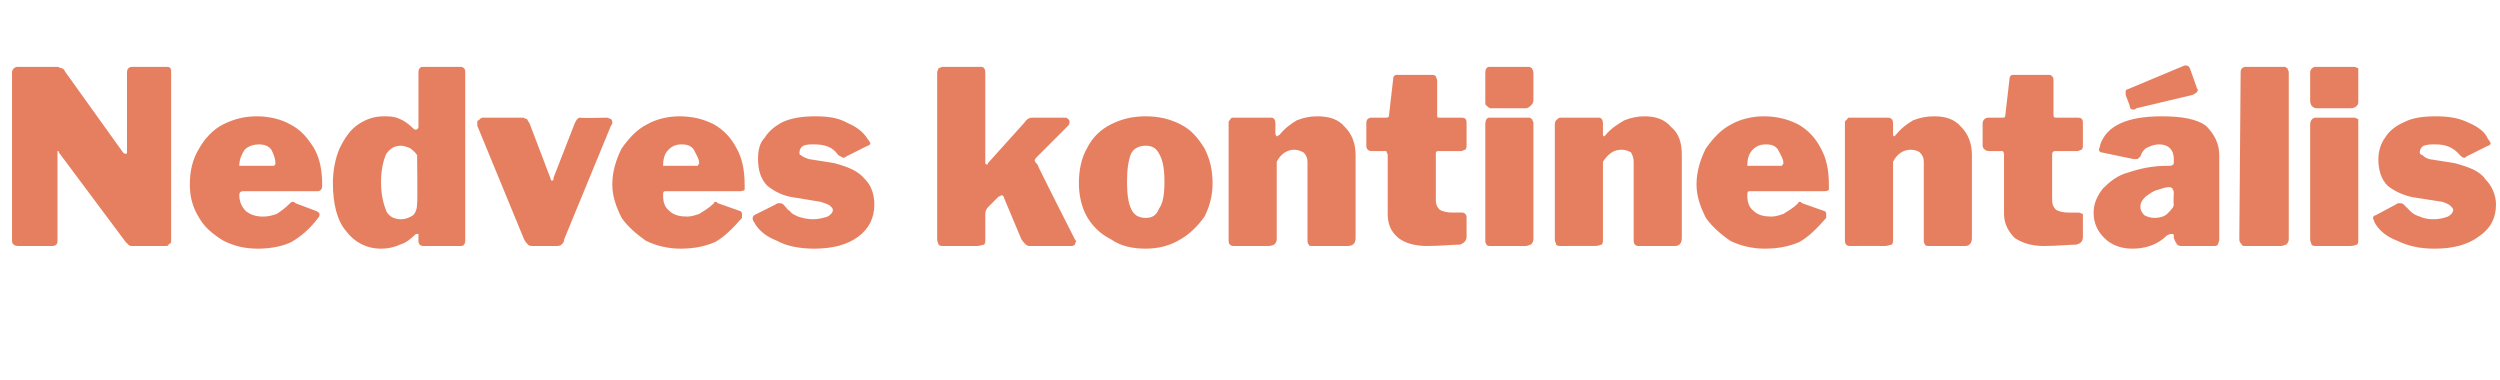 <?xml version="1.0" standalone="no"?><!DOCTYPE svg PUBLIC "-//W3C//DTD SVG 1.1//EN" "http://www.w3.org/Graphics/SVG/1.1/DTD/svg11.dtd"><svg xmlns="http://www.w3.org/2000/svg" version="1.1" width="187px" height="28.4px" viewBox="0 -1 187 28.4" style="top:-1px"><desc>Nedves kontinent lis</desc><defs/><g id="Polygon37271"><path d="m12.5 4c.2 0 .3.1.3.3v12.8c0 .1-.1.1-.2.2c0 .1-.1.1-.3.1H9.9c-.1 0-.2 0-.3-.1l-.2-.2l-5-6.7c0-.1 0-.1-.1-.1v6.7c0 .1 0 .2-.1.3c-.1.1-.2.1-.4.1H1.4c-.3 0-.5-.1-.5-.4V4.4c0-.2.2-.4.4-.4h3c.1 0 .2.1.3.1c.1 0 .2.1.3.3l4.3 6c.1.1.1.1.2.1c.1 0 .1 0 .1-.2V4.4c0-.2.1-.4.4-.4h2.6zm5.4 9.6c0 .5.2.9.5 1.2c.4.3.8.4 1.3.4c.4 0 .7-.1 1-.2c.3-.2.6-.4 1-.8c.1-.1.1-.1.2-.1s.1 0 .2.1l1.6.6c.1.1.2.1.2.2c0 .1 0 .2-.1.3c-.6.8-1.3 1.4-2 1.8c-.6.3-1.5.5-2.5.5c-1 0-1.8-.2-2.6-.6c-.8-.5-1.4-1-1.8-1.7c-.5-.8-.7-1.6-.7-2.5c0-1 .2-1.9.7-2.7c.4-.7 1-1.4 1.8-1.8c.8-.4 1.6-.6 2.5-.6c.9 0 1.8.2 2.5.6c.8.4 1.3 1 1.8 1.8c.4.7.6 1.6.6 2.7c0 .2 0 .3-.1.4c0 0-.1.1-.2.1h-5.6c-.2 0-.3.1-.3.3zm2.4-2.2h.2c.1-.1.1-.1.1-.2c0-.3-.1-.6-.3-1c-.2-.3-.6-.4-.9-.4c-.4 0-.8.1-1.1.4c-.2.3-.4.7-.4 1.2h2.4zm11.4 6c-.1 0-.2 0-.3-.1c-.1-.1-.1-.2-.1-.3v-.5h-.1c-.1 0-.1 0-.2.1c-.3.3-.7.6-1.1.7c-.4.2-.9.3-1.4.3c-1.1 0-2-.5-2.6-1.3c-.7-.8-1-2.1-1-3.6c0-1 .2-1.9.5-2.6c.4-.8.8-1.4 1.4-1.8c.6-.4 1.2-.6 1.9-.6c.4 0 .8 0 1.2.2c.3.1.7.4 1 .7c.1.1.2.1.2.1c.1 0 .2-.1.2-.2V4.4c0-.2.1-.4.3-.4h2.9c.1 0 .2.1.2.1c.1.1.1.2.1.3v12.5c0 .2 0 .3-.1.4c0 .1-.2.1-.3.1h-2.7s.04-.01 0 0zm-.5-6.8c-.2-.3-.4-.4-.5-.5c-.2-.1-.5-.2-.7-.2c-.5 0-.8.2-1.1.6c-.2.4-.4 1.2-.4 2.1c0 1 .2 1.7.4 2.2c.2.4.6.6 1.1.6c.3 0 .6-.1.9-.3c.2-.2.3-.5.3-.9c.04.02 0-3.6 0-3.6c0 0 .04-.02 0 0zm14.2-2.8c.1 0 .2.1.3.1c.1.1.1.2.1.3c0 0 0 .1-.1.2l-3.5 8.5c0 .2-.1.3-.2.4c-.1.1-.3.1-.4.1h-1.7c-.2 0-.3 0-.4-.1c-.1-.1-.2-.2-.3-.4l-3.5-8.5v-.2c0-.1 0-.2.1-.2c.1-.1.2-.2.3-.2h3c.1 0 .2.1.3.1c.1.1.1.2.2.3l1.6 4.2c0 .1 0 .1.1.1s.1 0 .1-.2L43 8.2c.1-.2.2-.4.4-.4c.02.05 2 0 2 0c0 0 .04.05 0 0zm4.2 5.8c0 .5.1.9.5 1.2c.3.3.8.4 1.3.4c.3 0 .6-.1.9-.2c.3-.2.7-.4 1.1-.8c0-.1.1-.1.1-.1c.1 0 .1 0 .2.1l1.7.6c.1.1.1.1.1.2v.3c-.7.8-1.3 1.4-2 1.8c-.7.3-1.5.5-2.6.5c-.9 0-1.8-.2-2.6-.6c-.7-.5-1.3-1-1.8-1.7c-.4-.8-.7-1.6-.7-2.5c0-1 .3-1.9.7-2.7c.5-.7 1.1-1.4 1.9-1.8c.7-.4 1.6-.6 2.4-.6c1 0 1.8.2 2.6.6c.7.4 1.3 1 1.7 1.8c.4.7.6 1.6.6 2.7v.4s-.1.1-.3.1h-5.6c-.2 0-.2.1-.2.3zm2.3-2.2h.3c0-.1.1-.1.1-.2c0-.3-.2-.6-.4-1c-.2-.3-.5-.4-.9-.4c-.4 0-.7.1-1 .4c-.3.3-.4.7-.4 1.2h2.3zm10.8-.8c-.4-.6-1-.8-1.8-.8c-.3 0-.6 0-.8.1c-.2.1-.3.3-.3.5c0 .1 0 .2.1.2c.1.1.3.2.6.3l1.9.3c1.1.3 1.8.6 2.3 1.2c.5.5.7 1.2.7 1.9c0 1-.4 1.8-1.2 2.4c-.8.6-1.9.9-3.3.9c-1.1 0-2.1-.2-2.8-.6c-.8-.3-1.4-.8-1.7-1.4c-.1-.1-.1-.2-.1-.3c0-.1.1-.2.1-.2l1.6-.8c.1-.1.2-.1.3-.1c.1 0 .2 0 .3.1c.2.2.3.4.5.5c.1.2.4.3.6.4c.3.1.7.2 1.1.2c.4 0 .8-.1 1.1-.2c.2-.1.4-.3.4-.5c0-.1-.1-.2-.2-.3c-.1-.1-.4-.2-.7-.3l-1.8-.3c-1-.1-1.7-.5-2.2-.9c-.5-.5-.7-1.2-.7-2c0-.6.1-1.2.5-1.6c.3-.5.8-.9 1.4-1.2c.7-.3 1.5-.4 2.4-.4c.9 0 1.7.1 2.4.5c.7.3 1.2.7 1.5 1.2c.1.1.2.3.2.3c0 .1-.1.2-.2.2l-1.6.8c-.1.1-.2.1-.2.1c-.1 0-.2-.1-.4-.2zM80.5 17c0 .1-.1.2-.1.3c-.1.1-.2.1-.3.1H77c-.2 0-.4-.2-.6-.5l-1.3-3.1c0-.1-.1-.2-.2-.2c0 0-.1.1-.2.1l-.8.8c-.1.1-.2.3-.2.5v1.9c0 .2 0 .3-.1.4c-.1 0-.3.1-.5.1h-2.5c-.2 0-.3 0-.4-.1c0-.1-.1-.2-.1-.4V4.4c0-.1.1-.2.1-.3c.1 0 .2-.1.3-.1h2.9c.2 0 .3.2.3.4v6.8s0 .1.1.1s.1 0 .1-.1l2.7-3c.2-.3.4-.4.6-.4h2.5c.1 0 .2.1.2.1c.1.1.1.1.1.2c0 .1 0 .2-.1.3l-2.3 2.3c-.1.1-.2.2-.2.3c0 .1.1.2.2.3c-.04.02 2.8 5.6 2.8 5.6c0 0 .07.13.1.1zm5.2.6c-1 0-1.9-.2-2.6-.7c-.8-.4-1.4-1-1.8-1.7c-.4-.7-.6-1.6-.6-2.5c0-1 .2-1.9.6-2.6c.4-.8 1-1.4 1.8-1.8c.8-.4 1.6-.6 2.6-.6c1 0 1.8.2 2.6.6c.8.4 1.3 1 1.8 1.8c.4.8.6 1.6.6 2.6c0 .9-.2 1.7-.6 2.5c-.5.7-1.1 1.3-1.8 1.7c-.8.5-1.7.7-2.6.7zm0-2.3c.5 0 .8-.2 1-.7c.3-.4.4-1.1.4-2c0-.9-.1-1.6-.4-2.1c-.2-.4-.5-.6-1-.6c-.5 0-.9.2-1.1.6c-.2.5-.3 1.2-.3 2.1c0 .9.1 1.6.3 2c.2.5.6.7 1.1.7zm6.6 2.1c-.1 0-.2 0-.3-.1c-.1-.1-.1-.2-.1-.4V8.3c0-.2 0-.3.1-.3c0-.1.1-.2.2-.2h2.9c.2 0 .3.2.3.4v.8c0 .1.1.2.1.2c.1 0 .1-.1.2-.1c.4-.5.8-.8 1.3-1.1c.5-.2 1-.3 1.5-.3c.9 0 1.6.2 2.1.8c.5.5.8 1.2.8 2.1v6.2c0 .4-.2.6-.6.6h-2.6c-.2 0-.3 0-.3-.1c-.1-.1-.1-.2-.1-.4v-5.8c0-.3-.1-.5-.3-.7c-.2-.1-.4-.2-.7-.2c-.5 0-1 .3-1.3.9v5.8c0 .2-.1.3-.2.4c0 0-.2.1-.4.1h-2.6s.05-.01 0 0zm15.3-7.1c-.2 0-.2.1-.2.2v3.5c0 .3.1.5.3.7c.2.1.5.2.9.2h.8c.1 0 .2.1.2.1c.1.1.1.2.1.3v1.4c0 .3-.2.5-.5.6c-.6 0-1.4.1-2.5.1c-.8 0-1.6-.2-2.1-.6c-.6-.5-.8-1.1-.8-1.8v-4.4c0-.1-.1-.2-.1-.3h-1.1c-.3 0-.4-.2-.4-.4V8.2c0-.2.1-.4.4-.4h1c.2 0 .3 0 .3-.2l.3-2.6c0-.3.1-.4.3-.4h2.6c.1 0 .2 0 .3.1c0 .1.1.2.1.3v2.6c0 .2 0 .2.2.2h1.6c.3 0 .4.1.4.4v1.7c0 .1 0 .2-.1.3c-.1 0-.2.1-.3.1h-1.7zm7.1-3.8c0 .2-.1.3-.2.4c-.1.1-.2.2-.4.2h-2.6c-.1 0-.2-.1-.3-.2c-.1 0-.1-.2-.1-.3V4.4c0-.2.1-.4.3-.4h3c.1 0 .1.1.2.1c0 .1.1.2.1.3v2.1zm0 10.4c0 .2-.1.3-.2.4c-.1 0-.2.1-.4.1h-2.6c-.1 0-.3 0-.3-.1c-.1-.1-.1-.2-.1-.4V8.3c0-.3.1-.5.3-.5h3c.1 0 .1.1.2.1c0 .1.1.2.1.3v8.7zm2.1.5c-.2 0-.3 0-.4-.1c0-.1-.1-.2-.1-.4V8.3c0-.2.1-.3.1-.3c.1-.1.2-.2.3-.2h2.9c.2 0 .3.2.3.4v.8c0 .1 0 .2.1.2l.1-.1c.4-.5.9-.8 1.4-1.1c.5-.2 1-.3 1.5-.3c.8 0 1.5.2 2 .8c.6.5.8 1.2.8 2.1v6.2c0 .4-.2.6-.5.6h-2.7c-.1 0-.2 0-.3-.1c-.1-.1-.1-.2-.1-.4v-5.8c0-.3-.1-.5-.2-.7c-.2-.1-.4-.2-.7-.2c-.6 0-1 .3-1.4.9v5.8c0 .2 0 .3-.1.4c-.1 0-.2.1-.5.1c.04-.01-2.5 0-2.5 0c0 0 0-.01 0 0zm13.9-3.8c0 .5.1.9.5 1.2c.3.3.8.4 1.3.4c.3 0 .6-.1.9-.2c.3-.2.7-.4 1.1-.8c0-.1.1-.1.1-.1c.1 0 .1 0 .2.1l1.7.6c.1.1.1.1.1.2v.3c-.7.8-1.3 1.4-2 1.8c-.7.3-1.5.5-2.6.5c-.9 0-1.8-.2-2.6-.6c-.7-.5-1.3-1-1.8-1.7c-.4-.8-.7-1.6-.7-2.5c0-1 .3-1.9.7-2.7c.5-.7 1.1-1.4 1.9-1.8c.7-.4 1.6-.6 2.4-.6c1 0 1.8.2 2.6.6c.7.4 1.3 1 1.7 1.8c.4.7.6 1.6.6 2.7v.4s-.1.1-.3.1h-5.6c-.2 0-.2.1-.2.3zm2.3-2.2h.3c0-.1.1-.1.1-.2c0-.3-.2-.6-.4-1c-.2-.3-.5-.4-.9-.4c-.4 0-.7.1-1 .4c-.3.3-.4.7-.4 1.2h2.3zm5.5 6c-.2 0-.3 0-.4-.1c-.1-.1-.1-.2-.1-.4V8.3c0-.2 0-.3.1-.3c.1-.1.1-.2.2-.2h2.9c.3 0 .4.2.4.4v.8c0 .1 0 .2.1.2l.1-.1c.4-.5.8-.8 1.3-1.1c.5-.2 1-.3 1.6-.3c.8 0 1.5.2 2 .8c.5.5.8 1.2.8 2.1v6.2c0 .4-.2.6-.5.6h-2.7c-.1 0-.3 0-.3-.1c-.1-.1-.1-.2-.1-.4v-5.8c0-.3-.1-.5-.3-.7c-.1-.1-.4-.2-.7-.2c-.5 0-1 .3-1.3.9v5.8c0 .2 0 .3-.1.4c-.1 0-.3.1-.5.1c.01-.01-2.5 0-2.5 0c0 0-.02-.01 0 0zm15.2-7.1c-.1 0-.2.1-.2.2v3.5c0 .3.1.5.3.7c.2.1.5.2.9.2h.8c.1 0 .2.1.3.1v1.7c0 .3-.1.5-.5.6c-.6 0-1.4.1-2.4.1c-.9 0-1.6-.2-2.2-.6c-.5-.5-.8-1.1-.8-1.8v-4.4c0-.1 0-.2-.1-.3h-1c-.3 0-.5-.2-.5-.4V8.2c0-.2.2-.4.4-.4h1.1c.1 0 .2 0 .2-.2l.3-2.6c0-.3.1-.4.3-.4h2.7s.1 0 .2.1c.1.1.1.2.1.3v2.6c0 .2.1.2.2.2h1.6c.3 0 .4.1.4.4v1.7c0 .1 0 .2-.1.3c-.1 0-.2.1-.3.1h-1.7zm8.4 6.3c-.7.7-1.6 1-2.6 1c-.9 0-1.6-.3-2.1-.8c-.5-.5-.8-1.1-.8-1.9c0-.7.3-1.3.7-1.8c.5-.5 1.1-1 1.9-1.2c.9-.3 1.8-.5 3-.5h.1c.2 0 .3-.1.3-.2v-.3c0-.7-.4-1.1-1.1-1.1c-.3 0-.6.1-.8.2c-.3.1-.5.4-.6.7l-.1.1c-.1.1-.1.1-.2.1h-.2l-2.4-.5c-.1 0-.2-.1-.2-.2c0-.1.1-.2.1-.4c.5-1.4 2-2.1 4.6-2.1c1.5 0 2.6.2 3.3.7c.6.6 1 1.3 1 2.2v6.3c0 .2-.1.3-.1.4c-.1.1-.2.1-.3.1h-2.5c-.1 0-.3-.1-.3-.2c-.1-.1-.1-.2-.2-.4v-.2c0-.1-.1-.1-.1-.1c-.1 0-.2 0-.4.1zm.5-3.2c0-.2-.1-.2-.1-.3c0 0-.1-.1-.2-.1h-.1c-.2 0-.5.1-.8.2c-.4.1-.6.3-.9.5c-.2.2-.4.4-.4.8c0 .2.1.4.3.6c.2.1.4.2.8.2c.3 0 .7-.1.9-.3c.3-.3.5-.5.5-.7c-.04.01 0-.9 0-.9c0 0-.04-.04 0 0zm1.7-7.9c0 .1.1.2.1.2c0 .2-.2.3-.4.4l-4.2 1c-.1.1-.2.1-.2.1c-.2 0-.3-.1-.3-.3l-.3-.8v-.2c0-.1 0-.2.1-.2l4.3-1.8h.1c.1 0 .2 0 .3.2l.5 1.4zm6.9 11.4c0 .2-.1.3-.2.4c-.1 0-.2.1-.4.1H168c-.2 0-.3 0-.3-.1c-.1-.1-.2-.2-.2-.4l.1-12.5c0-.2.1-.4.4-.4h2.9c.1 0 .1.1.2.1c0 .1.1.2.1.3v12.5zm5.2-10.4c0 .2 0 .3-.1.4c-.1.1-.2.2-.5.2h-2.5c-.2 0-.3-.1-.4-.2c0 0-.1-.2-.1-.3V4.4c0-.2.2-.4.4-.4h2.9c.1 0 .2.1.3.1v2.4zm0 10.4c0 .2 0 .3-.1.4c-.1 0-.2.1-.5.1h-2.5c-.2 0-.3 0-.4-.1c0-.1-.1-.2-.1-.4V8.3c0-.3.2-.5.4-.5h2.9c.1 0 .2.1.3.1v9zm7.6-6.3c-.5-.6-1.1-.8-1.8-.8c-.4 0-.6 0-.9.1c-.2.1-.3.3-.3.5c0 .1.1.2.2.2c.1.1.2.2.5.3l1.9.3c1.1.3 1.9.6 2.3 1.2c.5.5.8 1.2.8 1.9c0 1-.4 1.8-1.3 2.4c-.8.6-1.9.9-3.3.9c-1.1 0-2-.2-2.8-.6c-.8-.3-1.4-.8-1.7-1.4c0-.1-.1-.2-.1-.3c0-.1.1-.2.2-.2l1.5-.8c.1-.1.2-.1.3-.1c.1 0 .2 0 .3.1l.5.5c.2.2.4.3.7.4c.2.1.6.2 1 .2c.5 0 .8-.1 1.1-.2c.2-.1.4-.3.4-.5c0-.1-.1-.2-.2-.3c-.1-.1-.3-.2-.6-.3l-1.9-.3c-.9-.1-1.7-.5-2.2-.9c-.5-.5-.7-1.2-.7-2c0-.6.2-1.2.5-1.6c.3-.5.8-.9 1.5-1.2c.6-.3 1.4-.4 2.3-.4c.9 0 1.7.1 2.5.5c.7.3 1.2.7 1.4 1.2c.1.1.2.3.2.3c0 .1-.1.2-.2.2l-1.6.8c-.1.1-.1.1-.2.1c-.1 0-.2-.1-.3-.2z" stroke="none" fill="#e67f5f"/></g></svg>